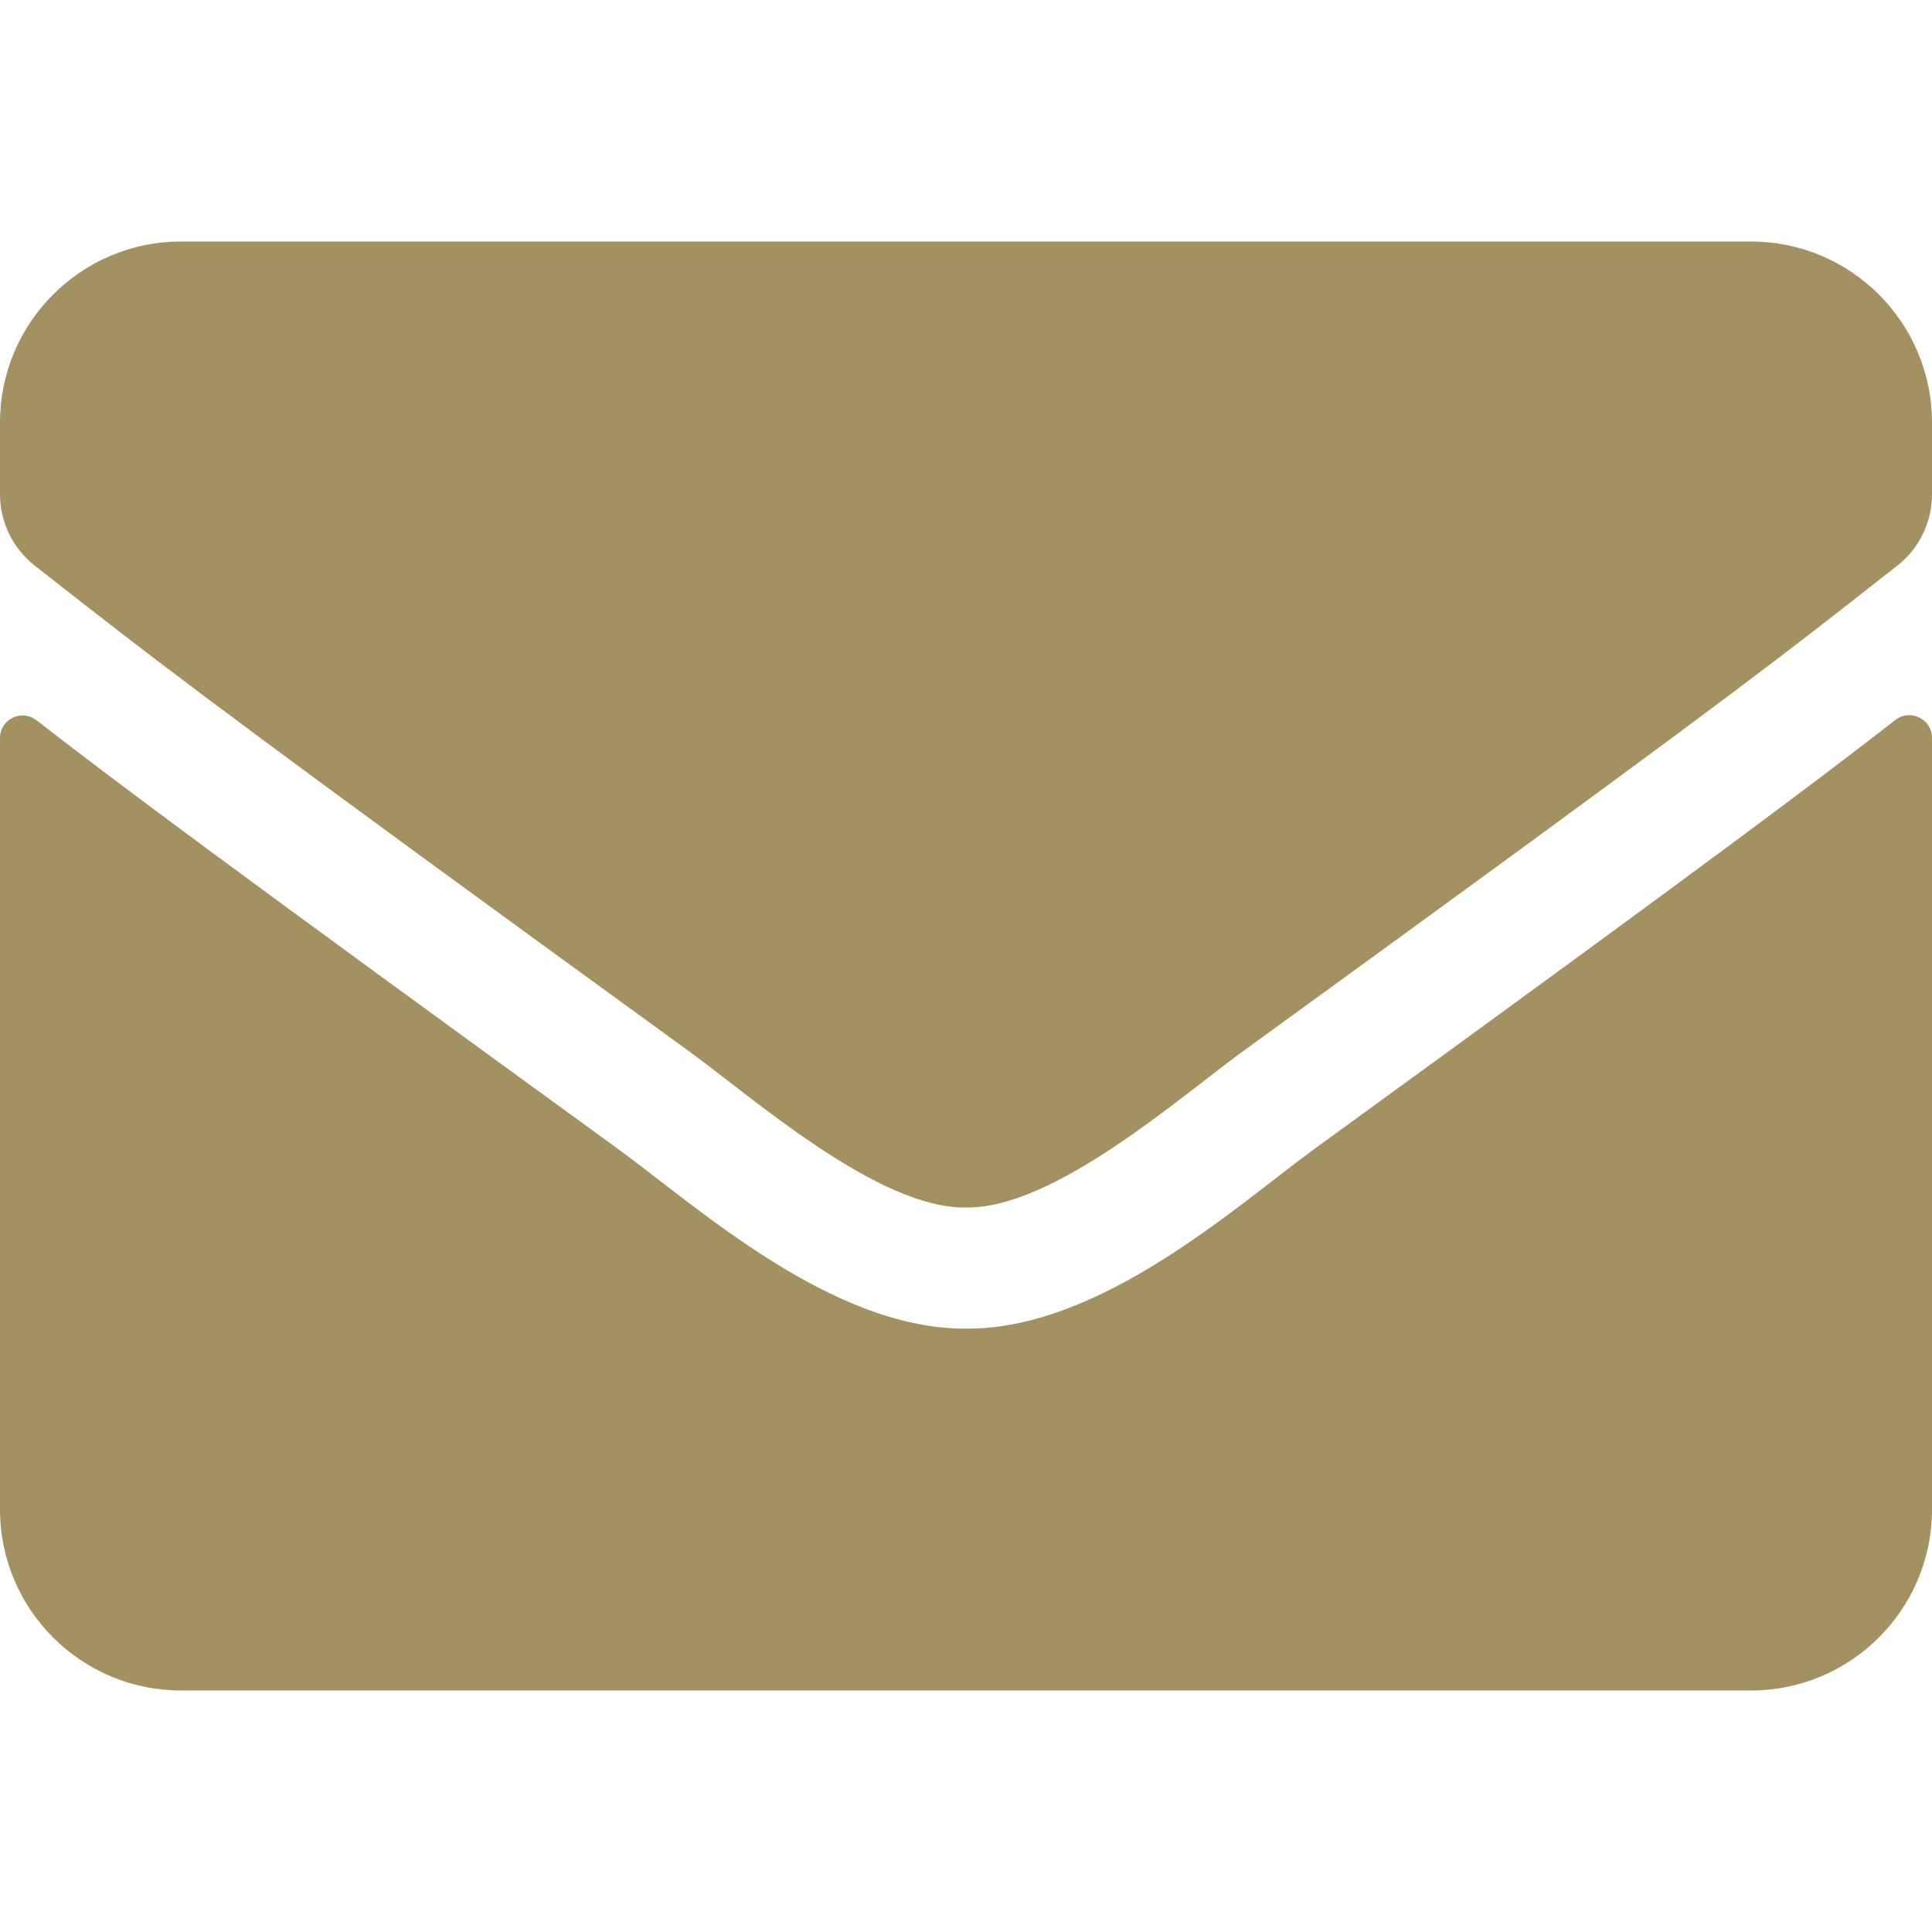 <?xml version="1.0" encoding="UTF-8"?>
<svg width="512px" height="512px" viewBox="0 0 512 512" version="1.1" xmlns="http://www.w3.org/2000/svg" xmlns:xlink="http://www.w3.org/1999/xlink">
    <title>Icon/envelope</title>
    <defs>
        <path d="M512,195.5 L512,400 C512,426.5 490.5,448 464,448 L48,448 C21.5,448 0,426.5 0,400 L0,195.6 C0,190.6 5.7,187.8 9.7,190.9 C32.1,208.3 61.8,230.4 163.8,304.5 C184.9,319.9 220.5,352.3 256,352.1 C291.7,352.4 328,319.3 348.3,304.5 C450.3,230.4 479.9,208.2 502.3,190.8 C506.2,187.7 512,190.6 512,195.5 Z M464,64 C490.5,64 512,85.5 512,112 L512,112 L512,131 C512,138.4 508.6,145.4 502.8,149.9 C498.822,153.02 495.19,155.876 491.591,158.696 L489.931,159.996 C466.411,178.398 442.195,196.745 329.4,278.6 C312.6,290.8 279.2,320.4 256,320 C232.8,320.4 199.4,290.8 182.6,278.6 C71.132,197.708 46.171,178.768 22.9,160.612 L21.239,159.316 C17.366,156.29 13.484,153.246 9.2,149.9 C3.4,145.3 0,138.4 0,131 L0,131 L0,112 C0,85.5 21.5,64 48,64 L48,64 Z" id="path-1"></path>
    </defs>
    <g id="Icon/envelope" stroke="none" stroke-width="1" fill="none" fill-rule="evenodd">
        <mask id="mask-2" fill="white">
            <use xlink:href="#path-1"></use>
        </mask>
        <use id="Mask" fill="#A39161" xlink:href="#path-1"></use>
    </g>
</svg>